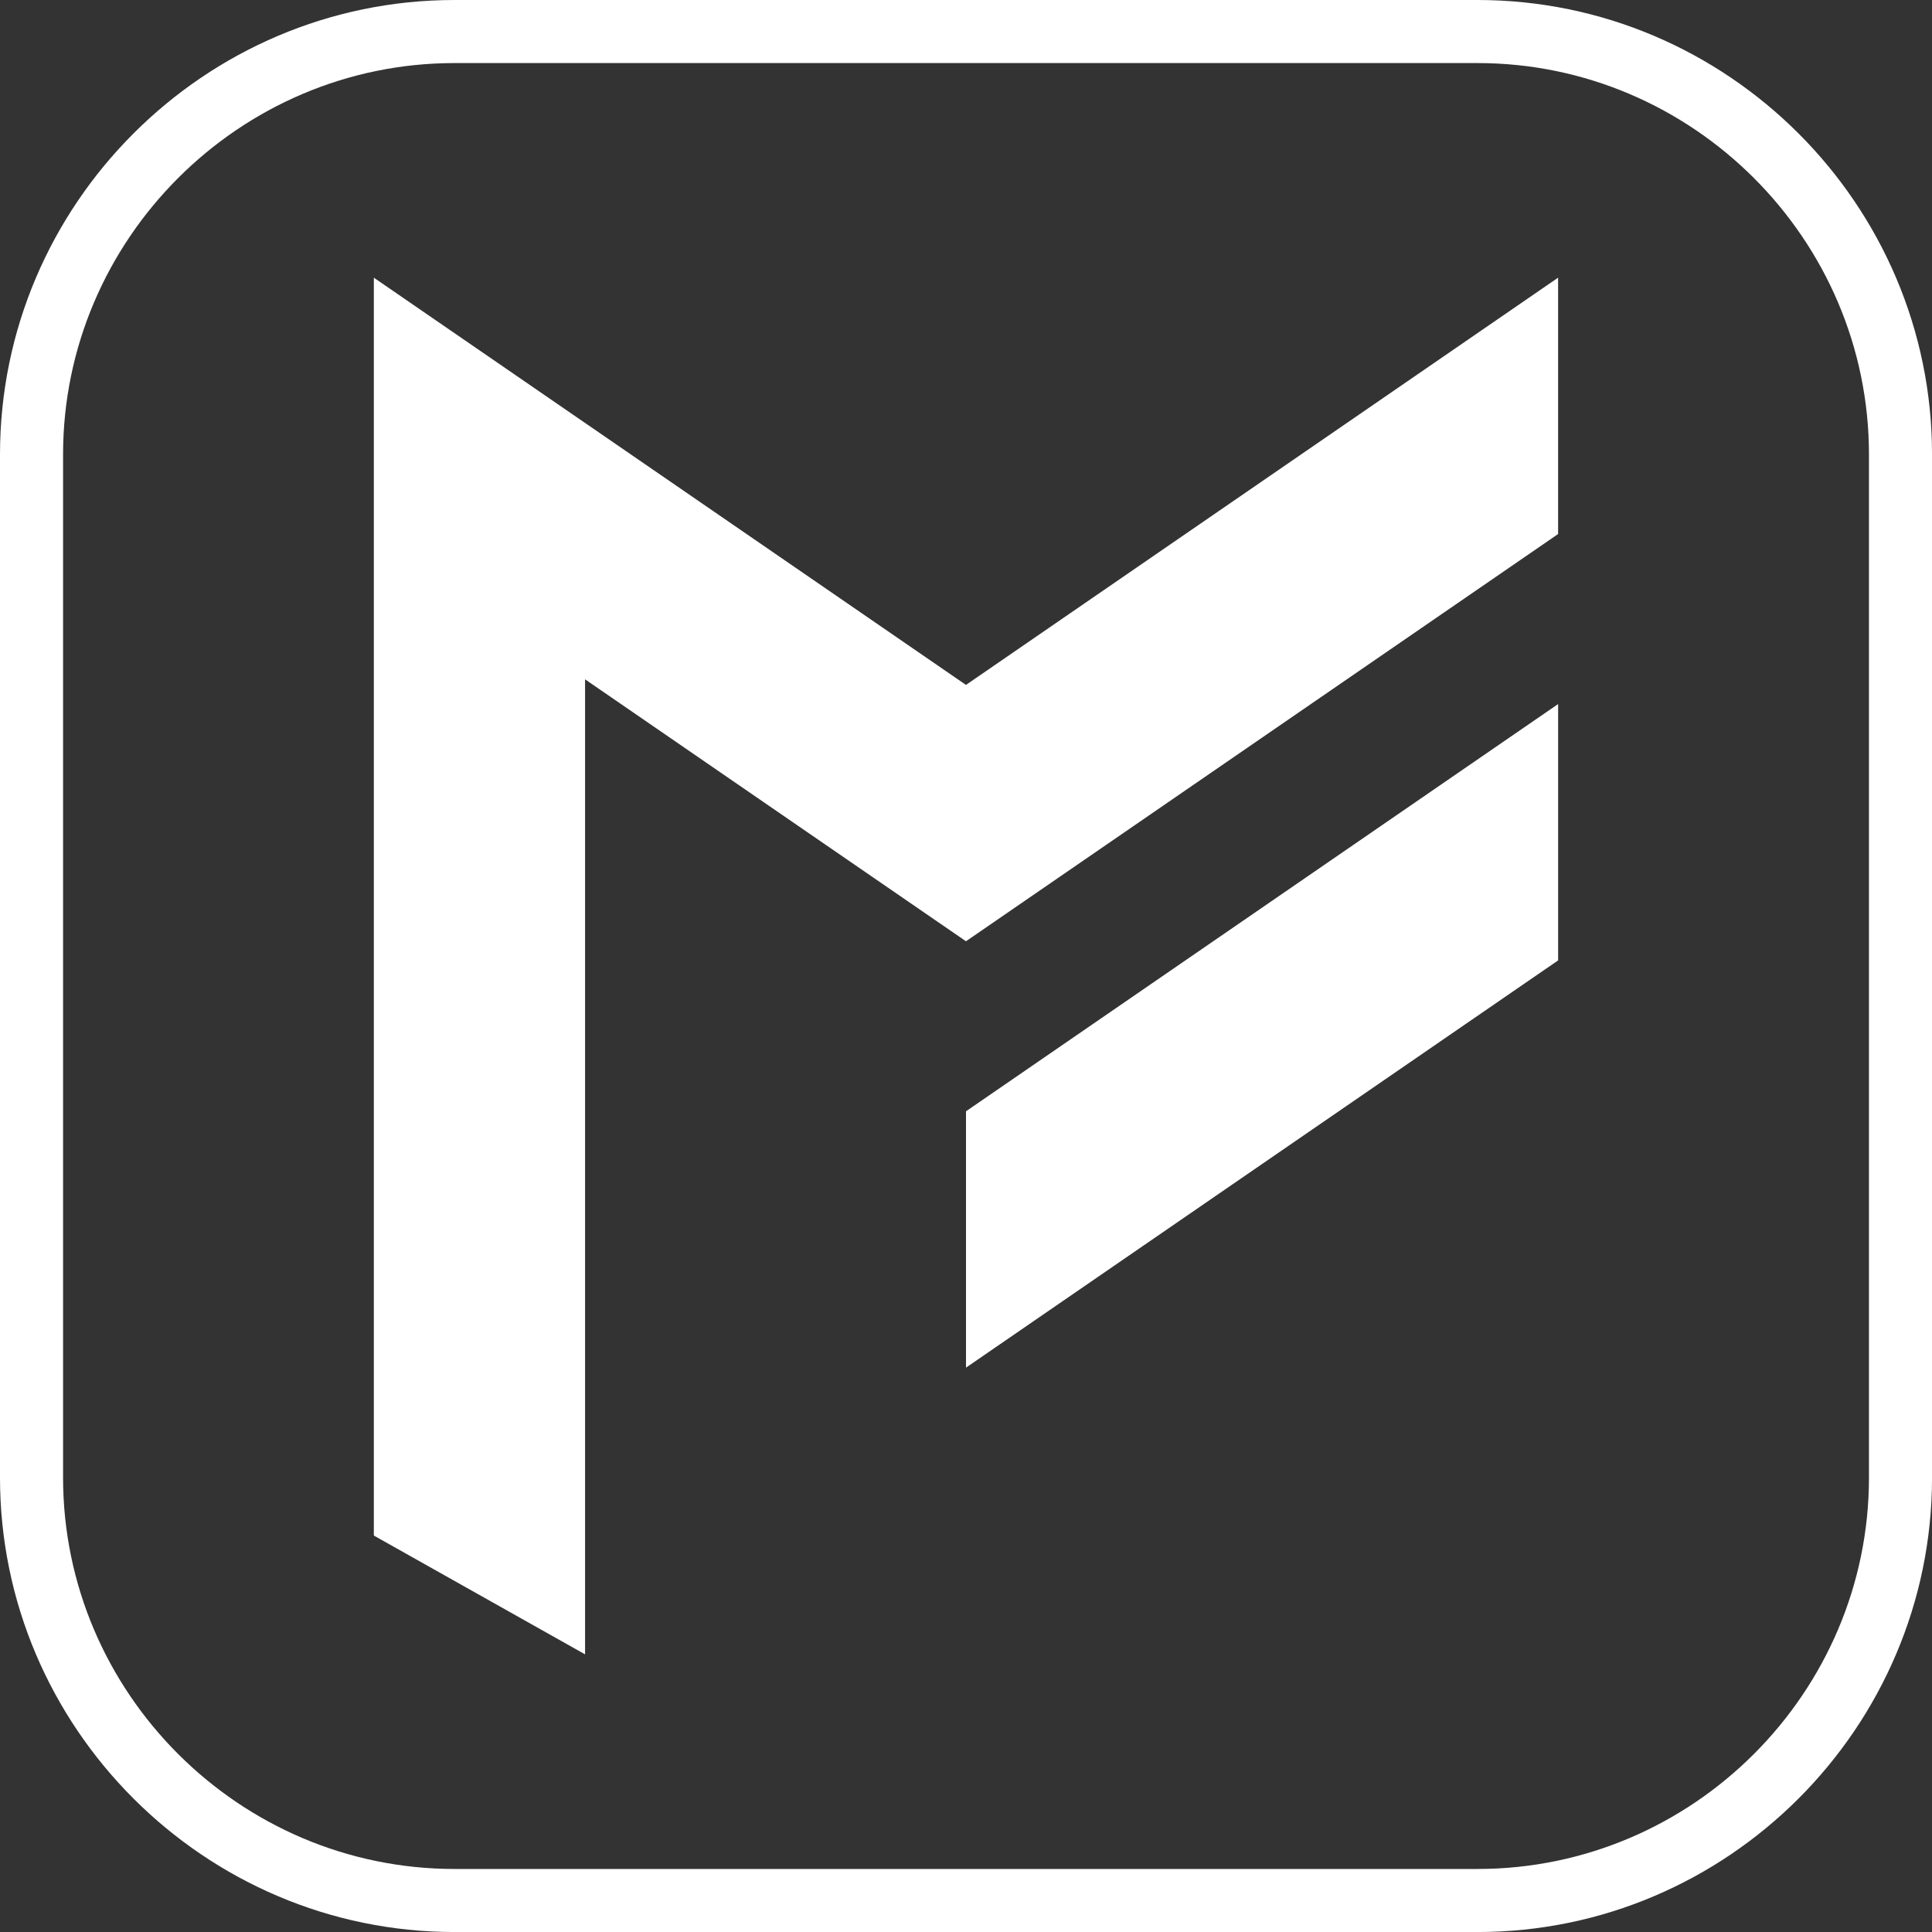 <?xml version="1.0" encoding="UTF-8"?> <svg xmlns="http://www.w3.org/2000/svg" id="_Слой_2" data-name="Слой 2" viewBox="0 0 555.36 555.36"><rect x="0" y="0" width="555.36" height="555.36" fill="#333333" stroke="none"/> <defs> <style> .cls-1 { fill: #fff; fill-rule: evenodd; stroke-width: 0px; } </style> </defs> <g id="_Слой_1-2" data-name="Слой 1"> <path class="cls-1" d="M168.18,195.27v280.28l-60.72-34.15V79.82l170.21,117.06,170.21-117.06v73.69l-170.21,117.06h0s-109.5-75.3-109.5-75.3h0ZM447.89,276.07v-73.69l-170.21,117.06v73.69l170.21-117.06h0ZM130.64,0C94.7,0,62.04,14.69,38.37,38.37,14.69,62.04,0,94.7,0,130.64v294.09c0,35.94,14.69,68.6,38.37,92.27,23.67,23.67,56.33,38.37,92.27,38.37h294.09c35.93,0,68.6-14.7,92.27-38.37,23.67-23.67,38.37-56.34,38.37-92.27V130.64c0-35.93-14.69-68.6-38.37-92.27C493.32,14.69,460.66,0,424.72,0H130.64ZM424.72,18.13H130.64c-30.93,0-59.06,12.66-79.45,33.06-20.4,20.4-33.06,48.52-33.06,79.45v294.09c0,30.93,12.66,59.06,33.06,79.45,20.39,20.4,48.52,33.06,79.45,33.06h294.09c30.93,0,59.06-12.66,79.45-33.06,20.4-20.4,33.06-48.52,33.06-79.45V130.64c0-30.93-12.66-59.06-33.06-79.45-20.4-20.4-48.52-33.06-79.45-33.06Z"></path> </g> </svg> 